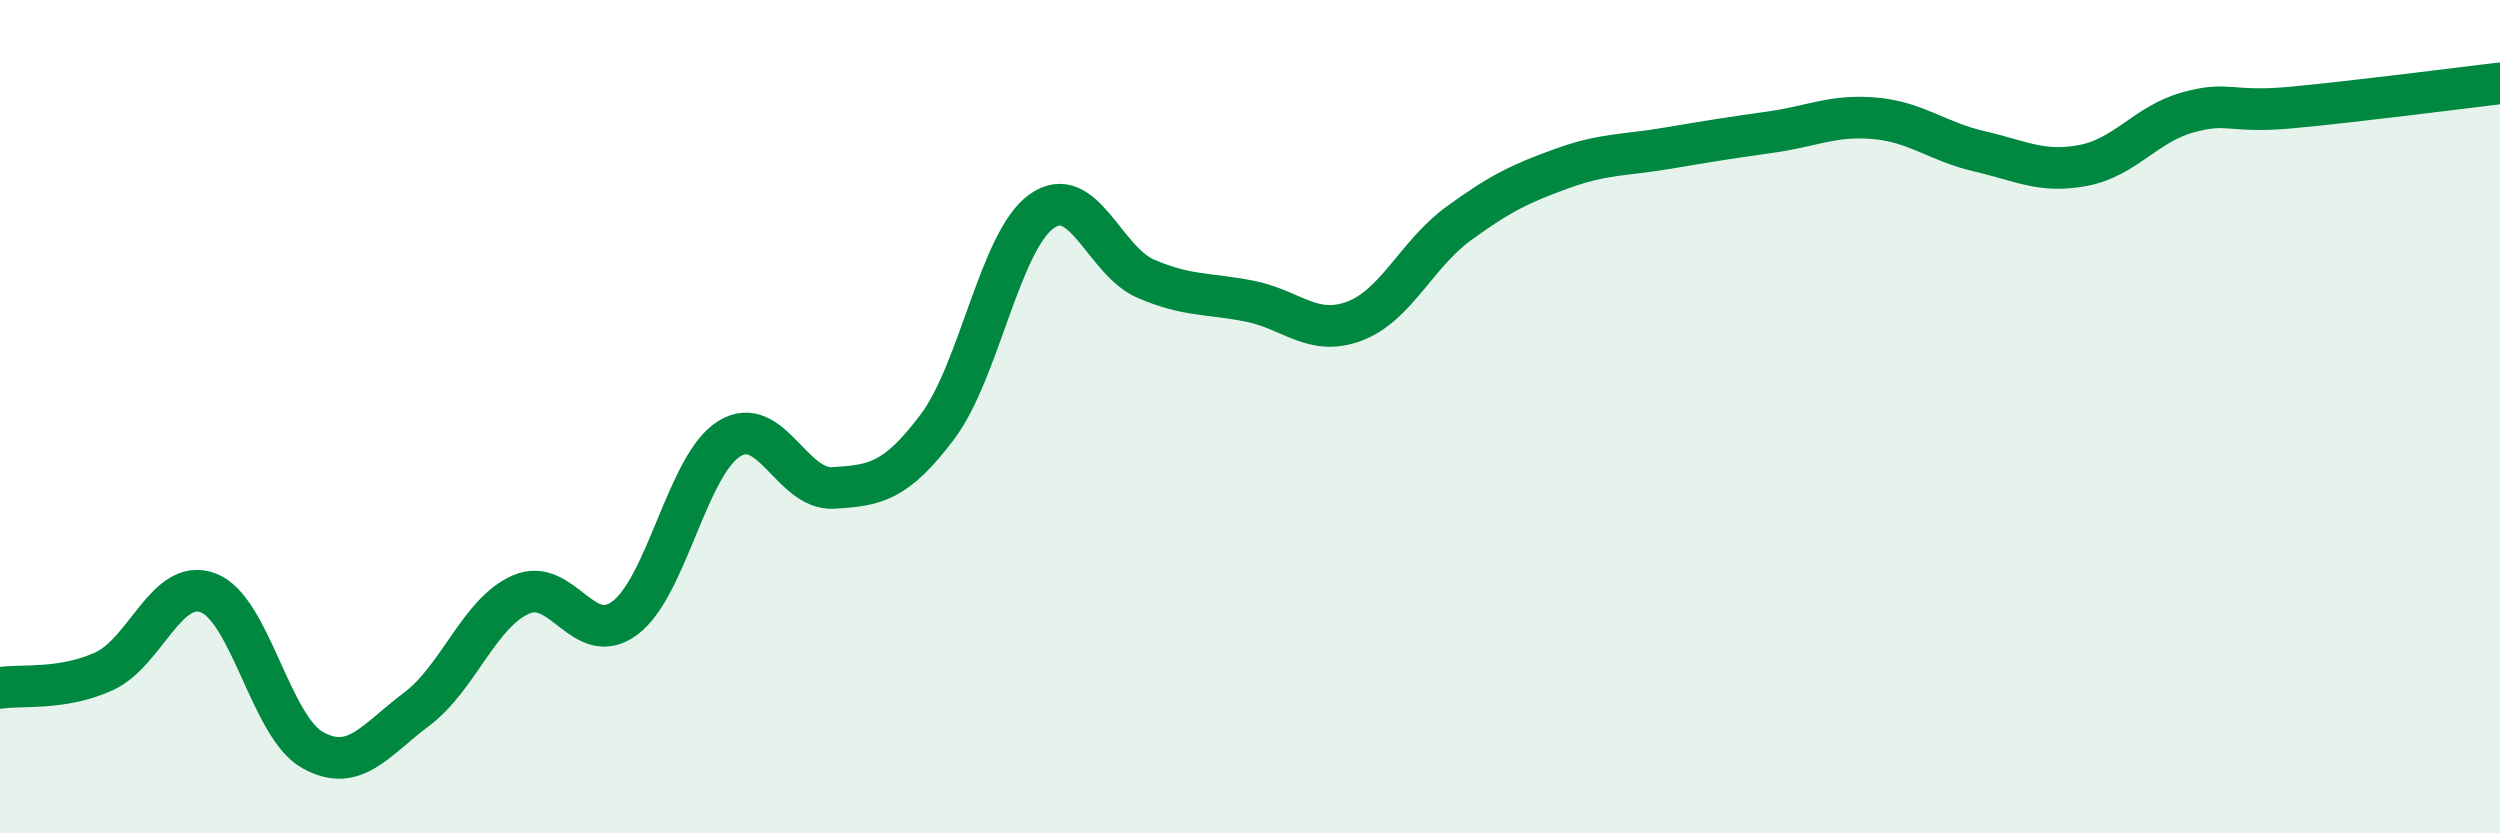 
    <svg width="60" height="20" viewBox="0 0 60 20" xmlns="http://www.w3.org/2000/svg">
      <path
        d="M 0,16.51 C 0.5,16.43 1.5,16.57 2.5,16.11 C 3.5,15.65 4,13.85 5,14.23 C 6,14.61 6.5,17.44 7.5,18 C 8.5,18.56 9,17.77 10,17.02 C 11,16.27 11.5,14.71 12.5,14.27 C 13.5,13.83 14,15.58 15,14.83 C 16,14.08 16.5,11.15 17.5,10.53 C 18.5,9.91 19,11.77 20,11.71 C 21,11.65 21.5,11.57 22.5,10.24 C 23.5,8.91 24,5.78 25,5.07 C 26,4.36 26.5,6.26 27.5,6.69 C 28.5,7.12 29,7.03 30,7.23 C 31,7.43 31.5,8.08 32.5,7.71 C 33.5,7.34 34,6.1 35,5.37 C 36,4.64 36.5,4.4 37.5,4.04 C 38.5,3.68 39,3.73 40,3.56 C 41,3.39 41.5,3.31 42.5,3.17 C 43.5,3.03 44,2.75 45,2.84 C 46,2.93 46.5,3.4 47.5,3.63 C 48.5,3.86 49,4.16 50,3.97 C 51,3.78 51.5,2.98 52.5,2.7 C 53.5,2.42 53.5,2.72 55,2.58 C 56.5,2.44 59,2.12 60,2L60 20L0 20Z"
        fill="#008740"
        opacity="0.1"
        stroke-linecap="round"
        stroke-linejoin="round"
      />
      <path
        d="M 0,16.51 C 0.5,16.43 1.5,16.57 2.5,16.11 C 3.5,15.65 4,13.85 5,14.23 C 6,14.61 6.5,17.44 7.5,18 C 8.5,18.56 9,17.77 10,17.02 C 11,16.27 11.5,14.71 12.5,14.27 C 13.5,13.83 14,15.58 15,14.83 C 16,14.08 16.5,11.15 17.5,10.53 C 18.5,9.91 19,11.77 20,11.71 C 21,11.65 21.5,11.57 22.5,10.24 C 23.5,8.91 24,5.78 25,5.07 C 26,4.36 26.5,6.26 27.5,6.69 C 28.5,7.12 29,7.03 30,7.23 C 31,7.43 31.5,8.08 32.5,7.71 C 33.5,7.34 34,6.1 35,5.37 C 36,4.64 36.5,4.4 37.5,4.04 C 38.5,3.68 39,3.73 40,3.56 C 41,3.39 41.5,3.31 42.5,3.17 C 43.5,3.03 44,2.75 45,2.84 C 46,2.93 46.5,3.4 47.5,3.63 C 48.5,3.86 49,4.16 50,3.97 C 51,3.78 51.5,2.98 52.5,2.7 C 53.5,2.42 53.5,2.72 55,2.58 C 56.5,2.44 59,2.12 60,2"
        stroke="#008740"
        stroke-width="1"
        fill="none"
        stroke-linecap="round"
        stroke-linejoin="round"
      />
    </svg>
  
